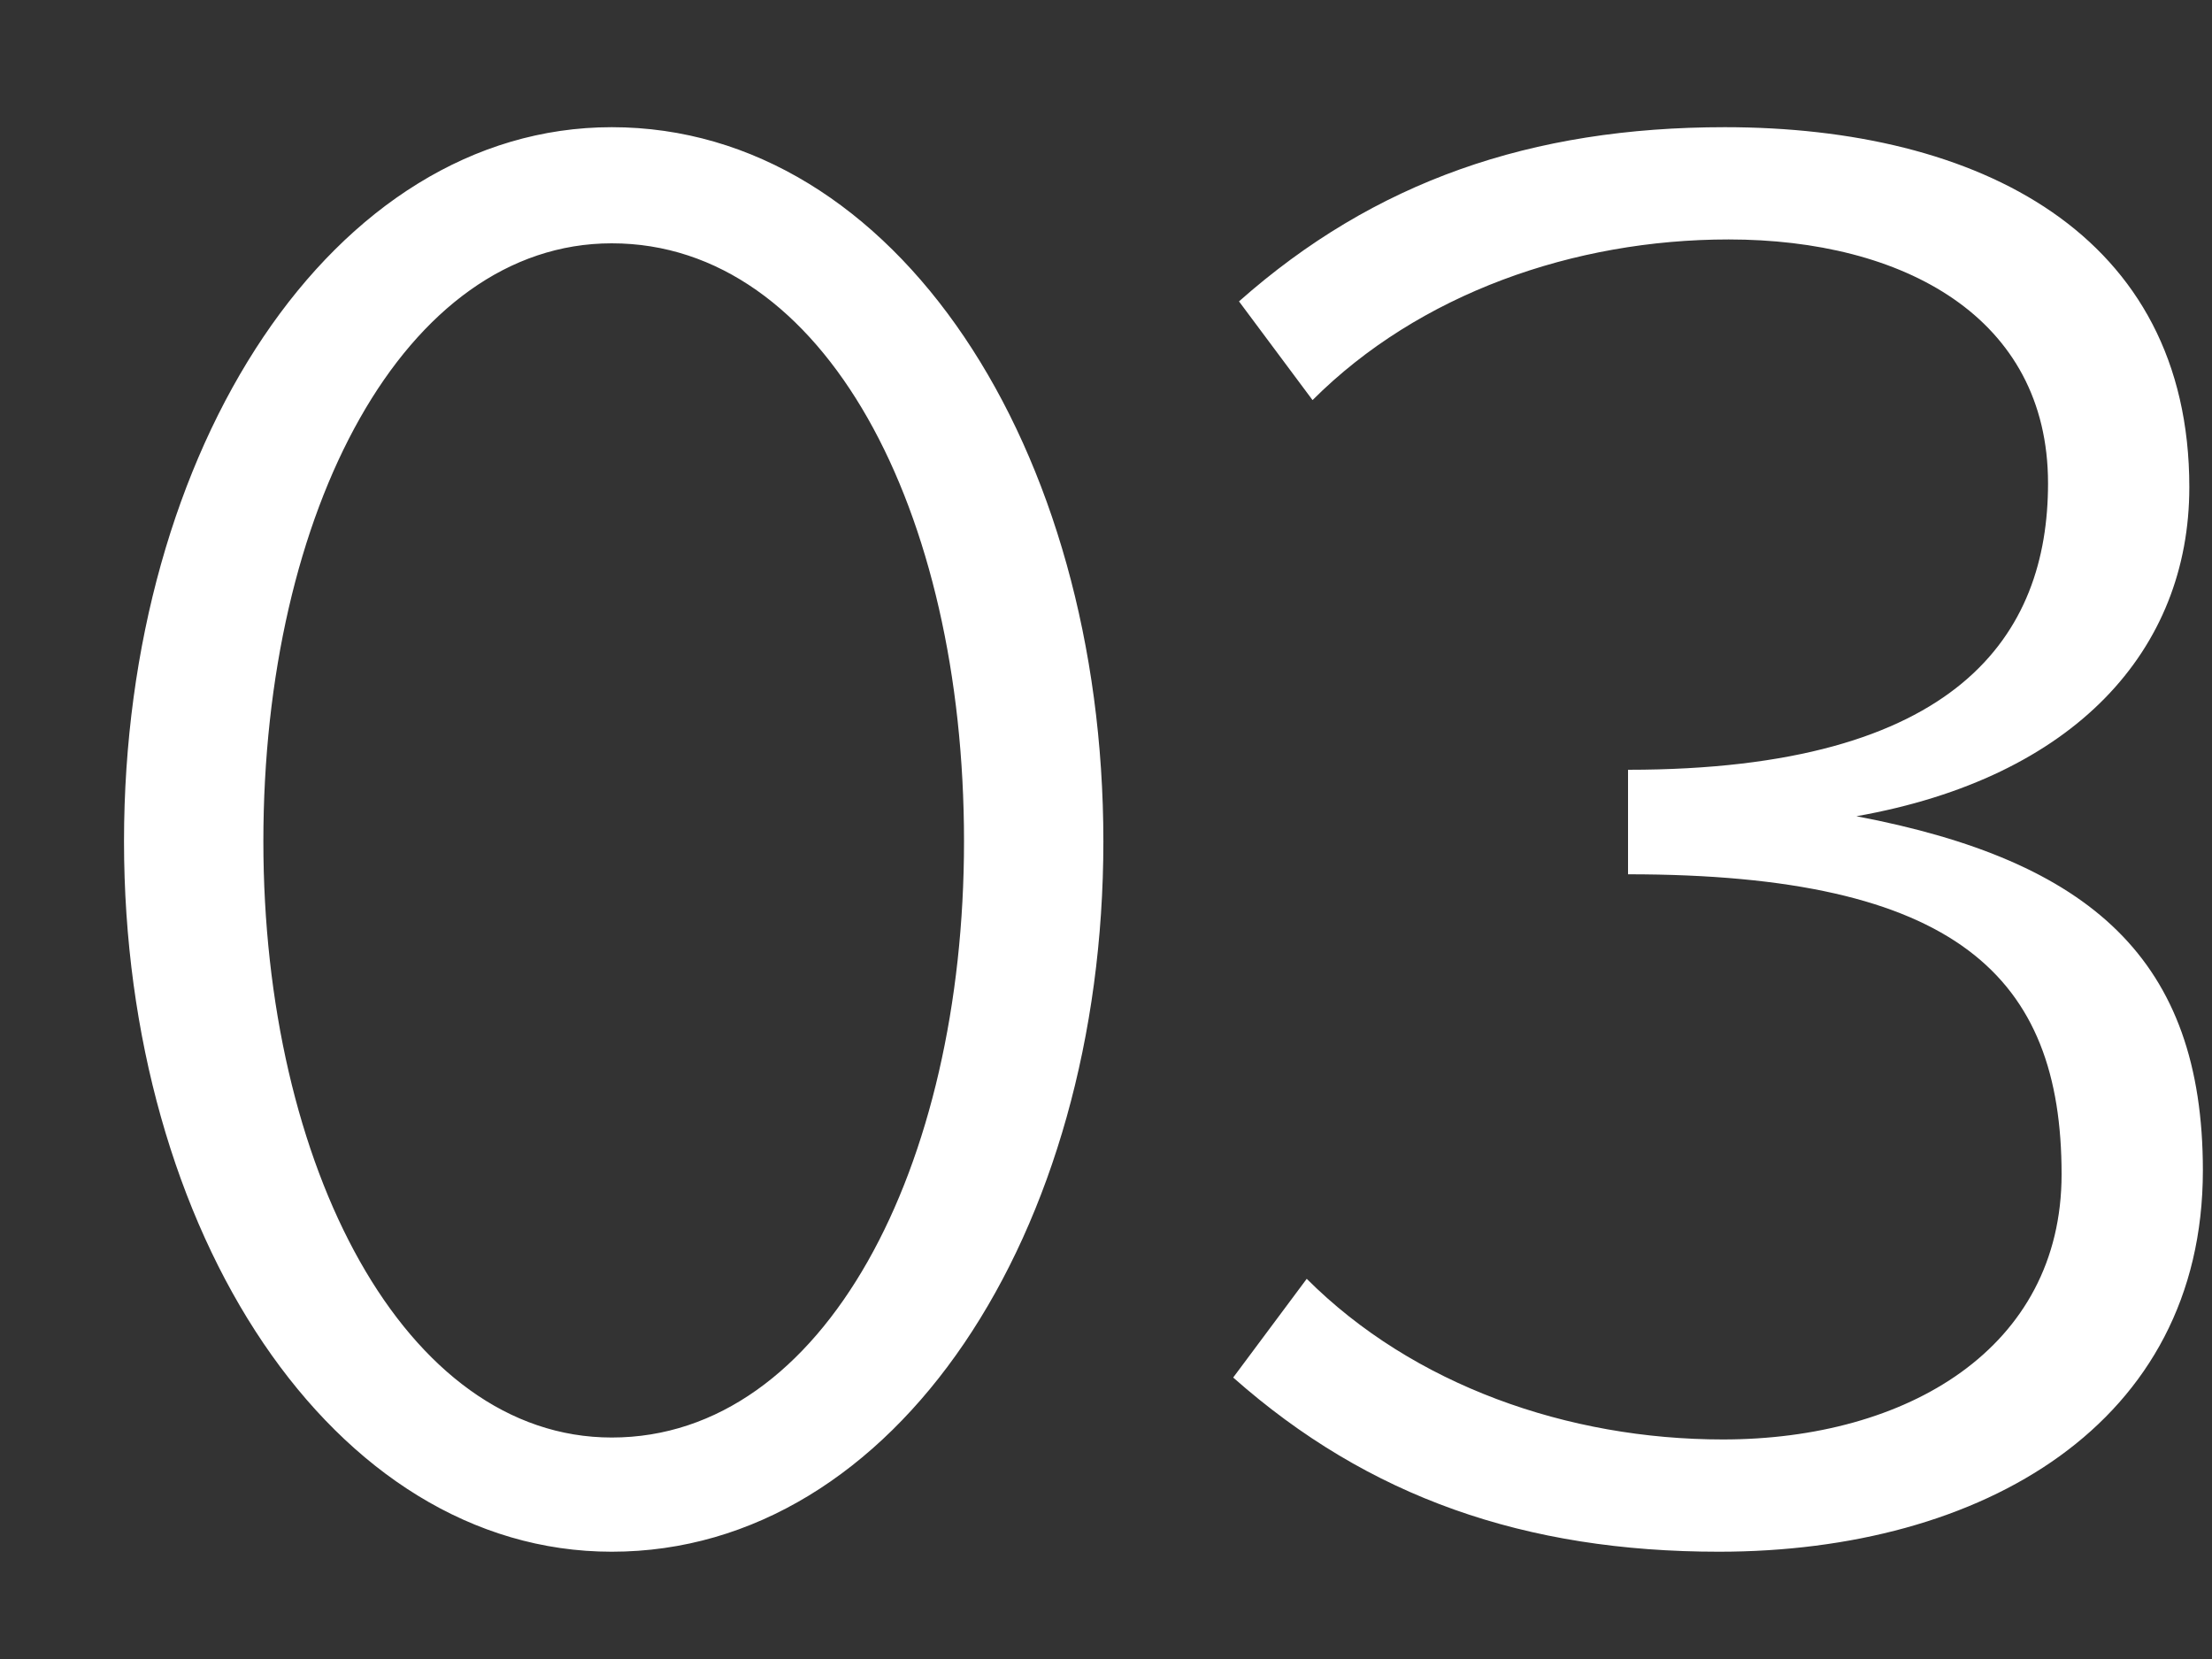 <?xml version="1.0" encoding="UTF-8"?> <svg xmlns="http://www.w3.org/2000/svg" width="16" height="12" viewBox="0 0 16 12" fill="none"><rect x="0" y="0" width="16" height="12" fill="#333333" stroke="none"/><path d="M4.425 0.92C6.483 0.92 7.981 3.244 7.981 6.086C7.981 8.914 6.483 11.224 4.425 11.224C2.409 11.224 0.897 8.914 0.897 6.086C0.897 3.244 2.409 0.92 4.425 0.92ZM4.425 1.76C2.927 1.76 1.905 3.692 1.905 6.086C1.905 8.438 2.927 10.398 4.425 10.398C5.965 10.398 6.973 8.438 6.973 6.086C6.973 3.692 5.965 1.76 4.425 1.76ZM8.92 9.964L9.452 9.25C10.222 10.02 11.342 10.412 12.462 10.412C13.792 10.412 14.912 9.754 14.912 8.494C14.912 7.066 14.156 6.324 11.776 6.324V5.568C14.17 5.568 14.814 4.588 14.814 3.496C14.814 2.292 13.764 1.732 12.504 1.732C11.384 1.732 10.264 2.124 9.494 2.894L8.962 2.18C9.942 1.312 11.076 0.92 12.476 0.92C14.31 0.92 15.836 1.69 15.836 3.524C15.836 4.7 15.01 5.624 13.428 5.904C15.122 6.226 15.934 6.94 15.934 8.466C15.934 10.3 14.338 11.224 12.434 11.224C11.034 11.224 9.9 10.832 8.92 9.964Z" fill="white"></path></svg> 